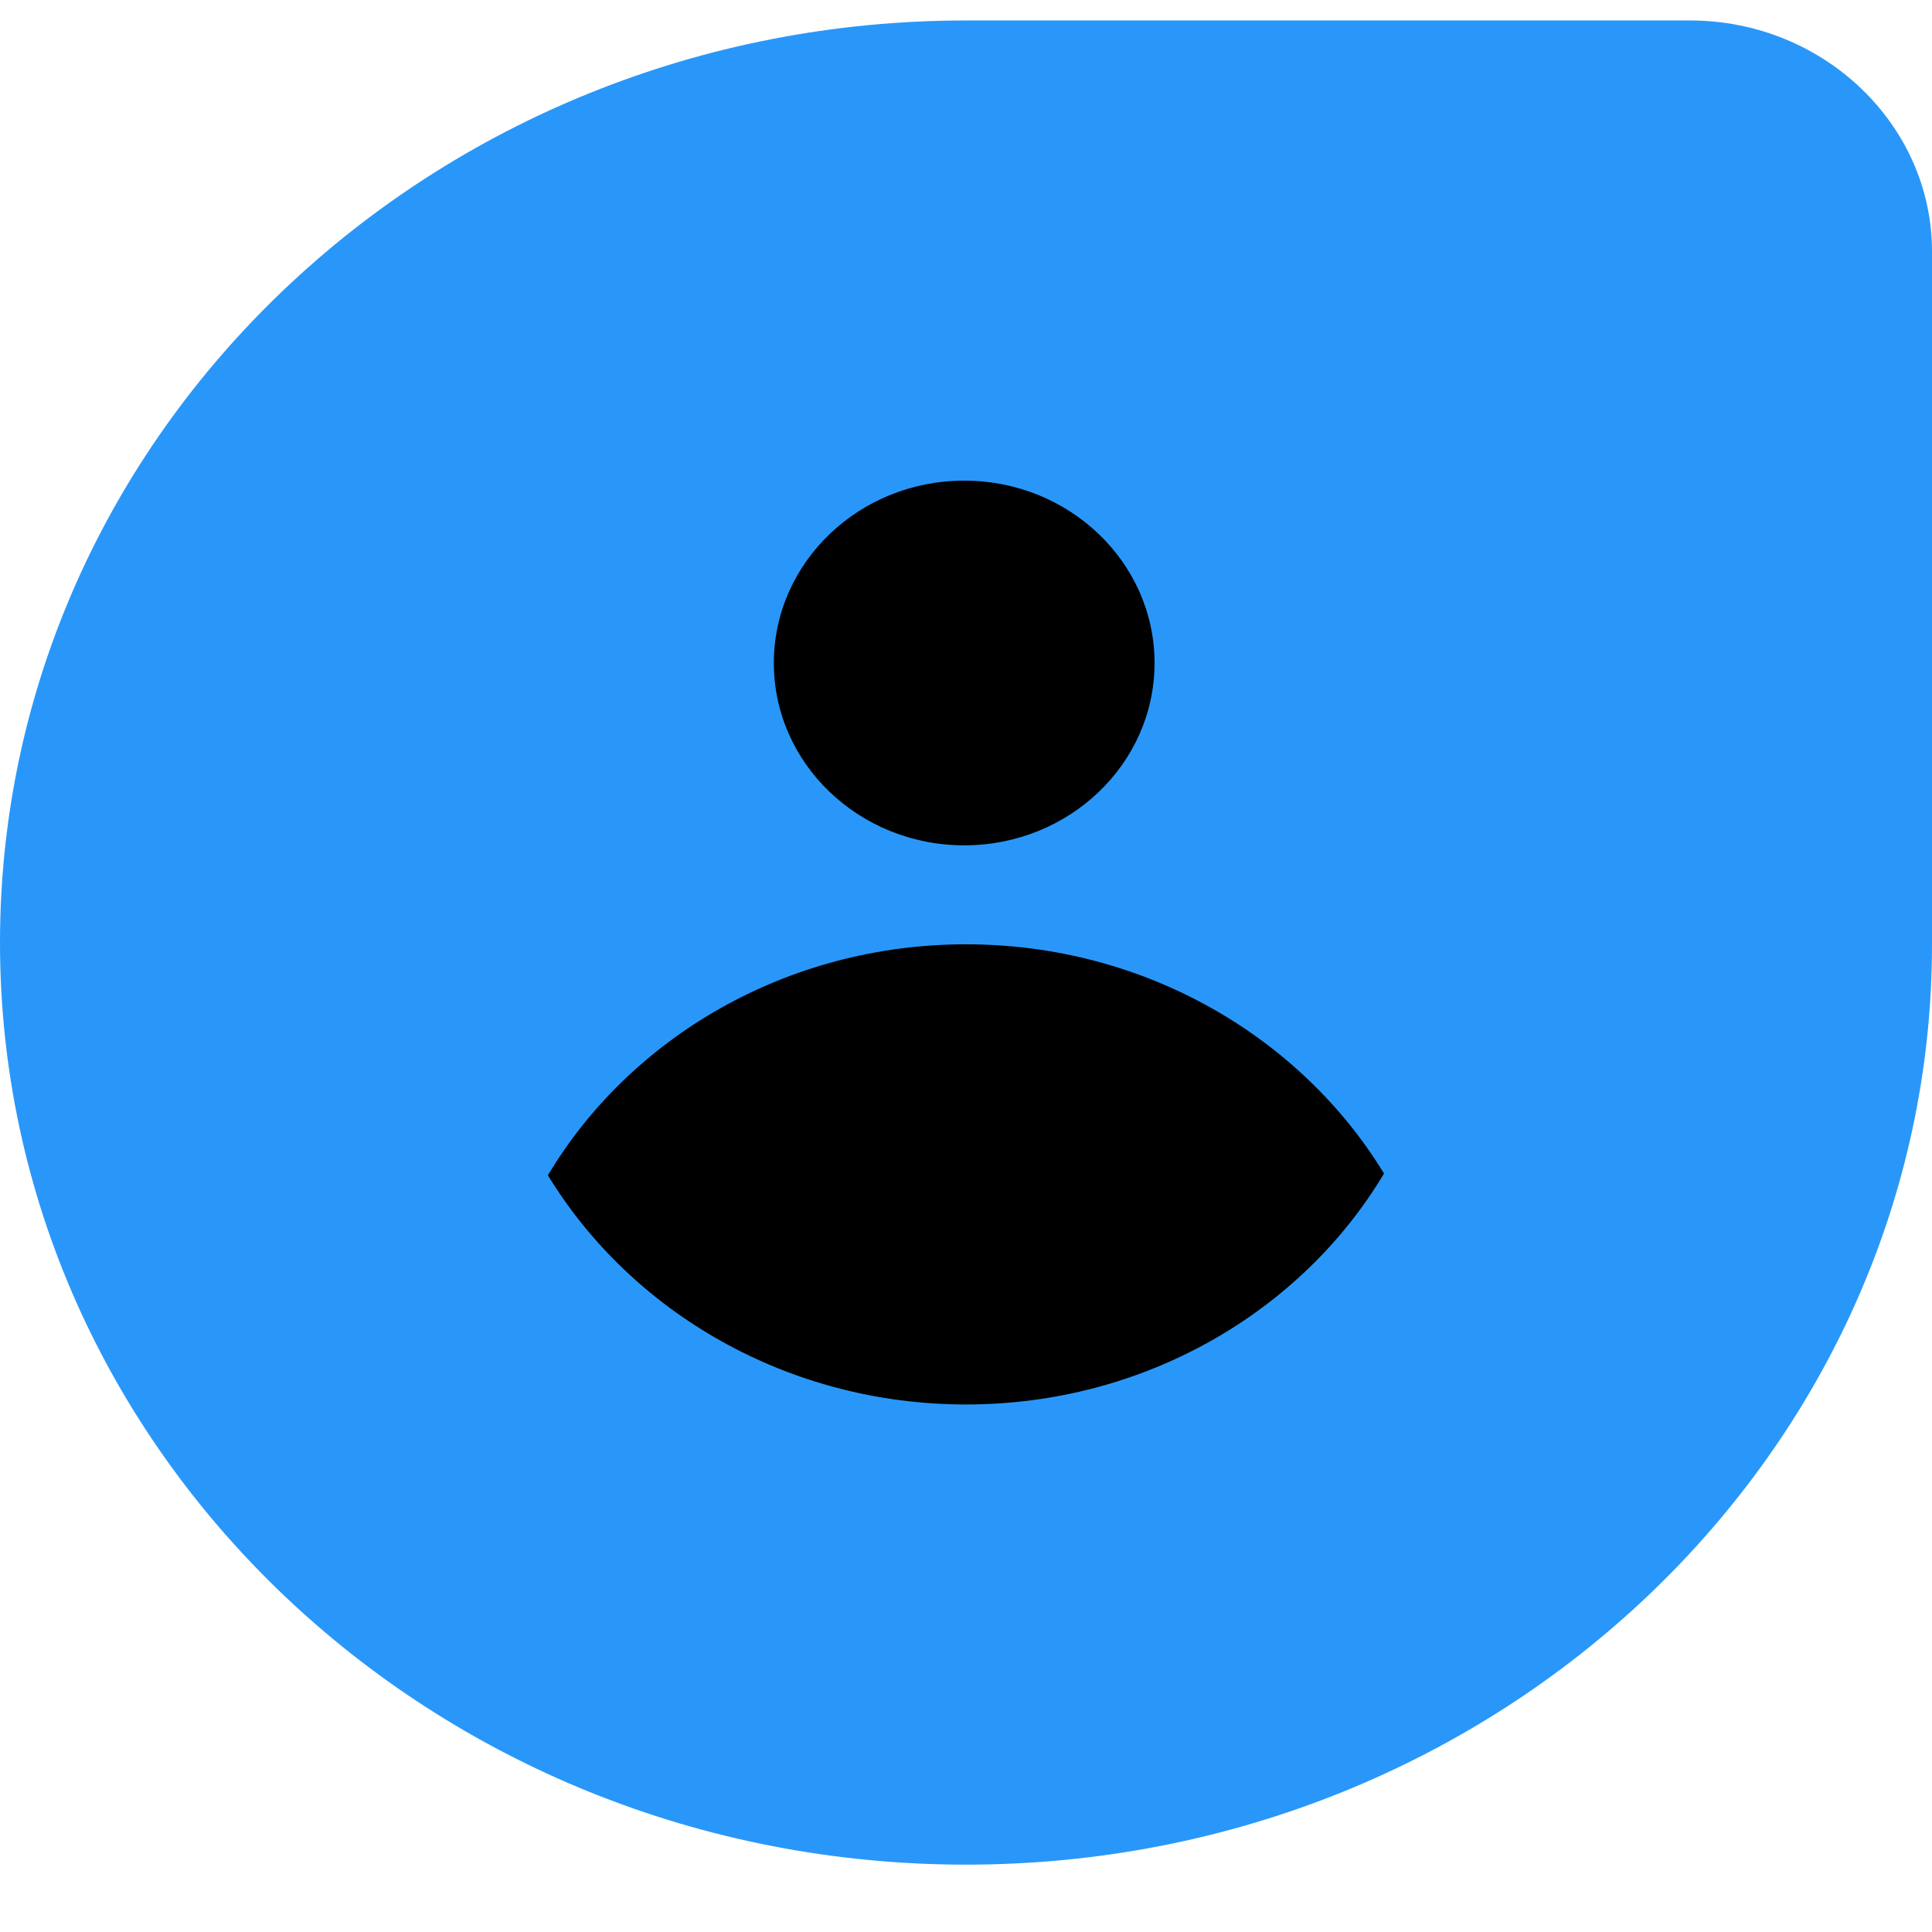 <svg xmlns="http://www.w3.org/2000/svg" width="22" height="22" viewBox="0 0 22 22" fill="none">
  <path d="M11 21.233C4.923 21.233 0 16.527 0 10.733C0 4.939 4.923 0.233 11 0.233H19.245C20.764 0.233 22 1.42 22 2.863V10.753C22 16.527 17.077 21.233 11 21.233Z" fill="#2997F9"/>
  <path d="M11 15.993C13.046 15.993 14.829 14.925 15.76 13.363C14.808 11.801 13.026 10.753 11 10.753C8.954 10.753 7.171 11.821 6.239 13.383C7.191 14.945 8.974 15.993 11 15.993ZM13.147 7.55C13.147 8.697 12.175 9.626 10.98 9.626C9.784 9.626 8.812 8.697 8.812 7.55C8.812 6.403 9.784 5.473 10.98 5.473C12.175 5.473 13.147 6.403 13.147 7.55Z" fill="black"/>
</svg>